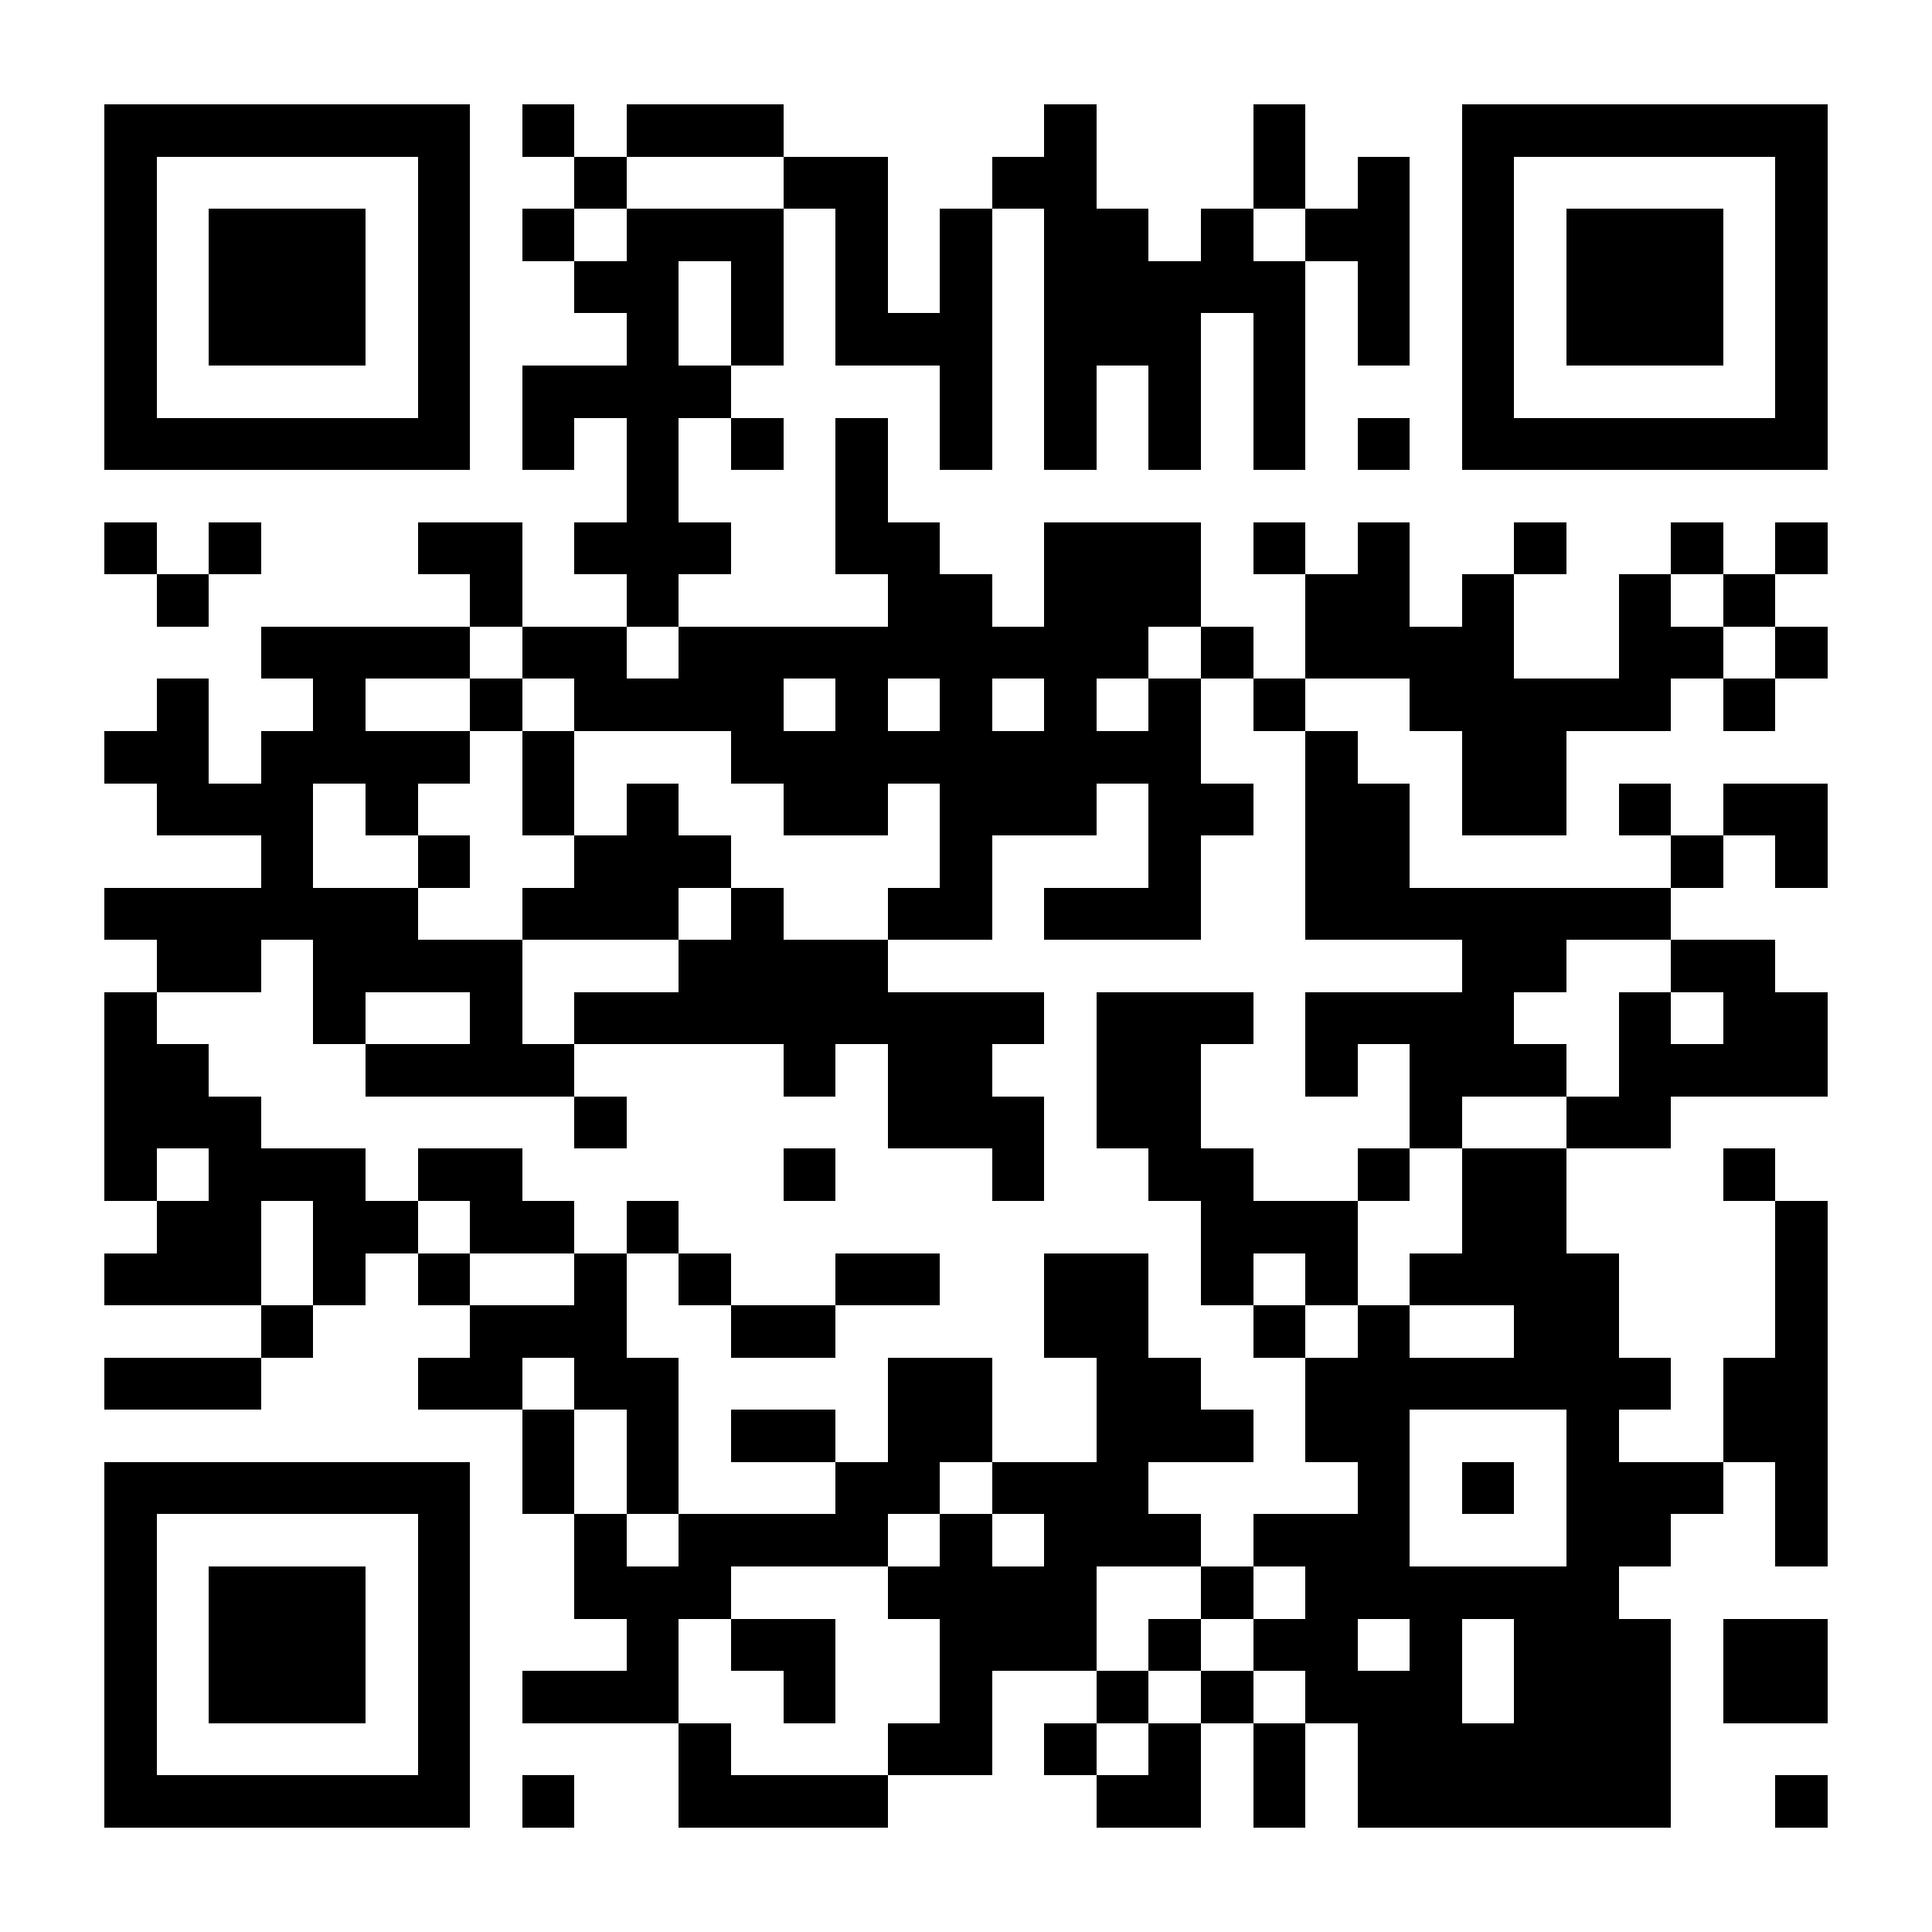 <?xml version="1.0" encoding="UTF-8"?><svg xmlns="http://www.w3.org/2000/svg" fill="#fff" height="37" shape-rendering="crispEdges" style="fill: #fff;" viewBox="0 0 37 37" width="37"><path d="M0 0h37v37H0z"/><path d="M2 2.5h7m1 0h1m1 0h3m5 0h1m3 0h1m3 0h7M2 3.5h1m5 0h1m2 0h1m3 0h2m2 0h2m3 0h1m1 0h1m1 0h1m5 0h1M2 4.5h1m1 0h3m1 0h1m1 0h1m1 0h3m1 0h1m1 0h1m1 0h2m1 0h1m1 0h2m1 0h1m1 0h3m1 0h1M2 5.5h1m1 0h3m1 0h1m2 0h2m1 0h1m1 0h1m1 0h1m1 0h5m1 0h1m1 0h1m1 0h3m1 0h1M2 6.5h1m1 0h3m1 0h1m3 0h1m1 0h1m1 0h3m1 0h3m1 0h1m1 0h1m1 0h1m1 0h3m1 0h1M2 7.5h1m5 0h1m1 0h4m4 0h1m1 0h1m1 0h1m1 0h1m3 0h1m5 0h1M2 8.5h7m1 0h1m1 0h1m1 0h1m1 0h1m1 0h1m1 0h1m1 0h1m1 0h1m1 0h1m1 0h7M12 9.5h1m3 0h1M2 10.5h1m1 0h1m3 0h2m1 0h3m2 0h2m2 0h3m1 0h1m1 0h1m2 0h1m2 0h1m1 0h1M3 11.5h1m5 0h1m2 0h1m4 0h2m1 0h3m2 0h2m1 0h1m2 0h1m1 0h1M5 12.5h4m1 0h2m1 0h9m1 0h1m1 0h4m2 0h2m1 0h1M3 13.5h1m2 0h1m2 0h1m1 0h4m1 0h1m1 0h1m1 0h1m1 0h1m1 0h1m2 0h5m1 0h1M2 14.5h2m1 0h4m1 0h1m3 0h9m2 0h1m2 0h2M3 15.5h3m1 0h1m2 0h1m1 0h1m2 0h2m1 0h3m1 0h2m1 0h2m1 0h2m1 0h1m1 0h2M5 16.5h1m2 0h1m2 0h3m4 0h1m3 0h1m2 0h2m5 0h1m1 0h1M2 17.5h6m2 0h3m1 0h1m2 0h2m1 0h3m2 0h7M3 18.5h2m1 0h4m3 0h4m11 0h2m2 0h2M2 19.5h1m3 0h1m2 0h1m1 0h9m1 0h3m1 0h4m2 0h1m1 0h2M2 20.5h2m3 0h4m4 0h1m1 0h2m2 0h2m2 0h1m1 0h3m1 0h4M2 21.5h3m6 0h1m5 0h3m1 0h2m4 0h1m2 0h2M2 22.5h1m1 0h3m1 0h2m5 0h1m3 0h1m2 0h2m2 0h1m1 0h2m3 0h1M3 23.5h2m1 0h2m1 0h2m1 0h1m10 0h3m2 0h2m4 0h1M2 24.5h3m1 0h1m1 0h1m2 0h1m1 0h1m2 0h2m2 0h2m1 0h1m1 0h1m1 0h4m3 0h1M5 25.5h1m3 0h3m2 0h2m4 0h2m2 0h1m1 0h1m2 0h2m3 0h1M2 26.5h3m3 0h2m1 0h2m4 0h2m2 0h2m2 0h7m1 0h2M10 27.5h1m1 0h1m1 0h2m1 0h2m2 0h3m1 0h2m3 0h1m2 0h2M2 28.5h7m1 0h1m1 0h1m3 0h2m1 0h3m4 0h1m1 0h1m1 0h3m1 0h1M2 29.5h1m5 0h1m2 0h1m1 0h4m1 0h1m1 0h3m1 0h3m3 0h2m2 0h1M2 30.5h1m1 0h3m1 0h1m2 0h3m3 0h4m2 0h1m1 0h6M2 31.5h1m1 0h3m1 0h1m3 0h1m1 0h2m2 0h3m1 0h1m1 0h2m1 0h1m1 0h3m1 0h2M2 32.5h1m1 0h3m1 0h1m1 0h3m2 0h1m2 0h1m2 0h1m1 0h1m1 0h3m1 0h3m1 0h2M2 33.5h1m5 0h1m4 0h1m3 0h2m1 0h1m1 0h1m1 0h1m1 0h6M2 34.5h7m1 0h1m2 0h4m4 0h2m1 0h1m1 0h6m2 0h1" stroke="#000"/></svg>